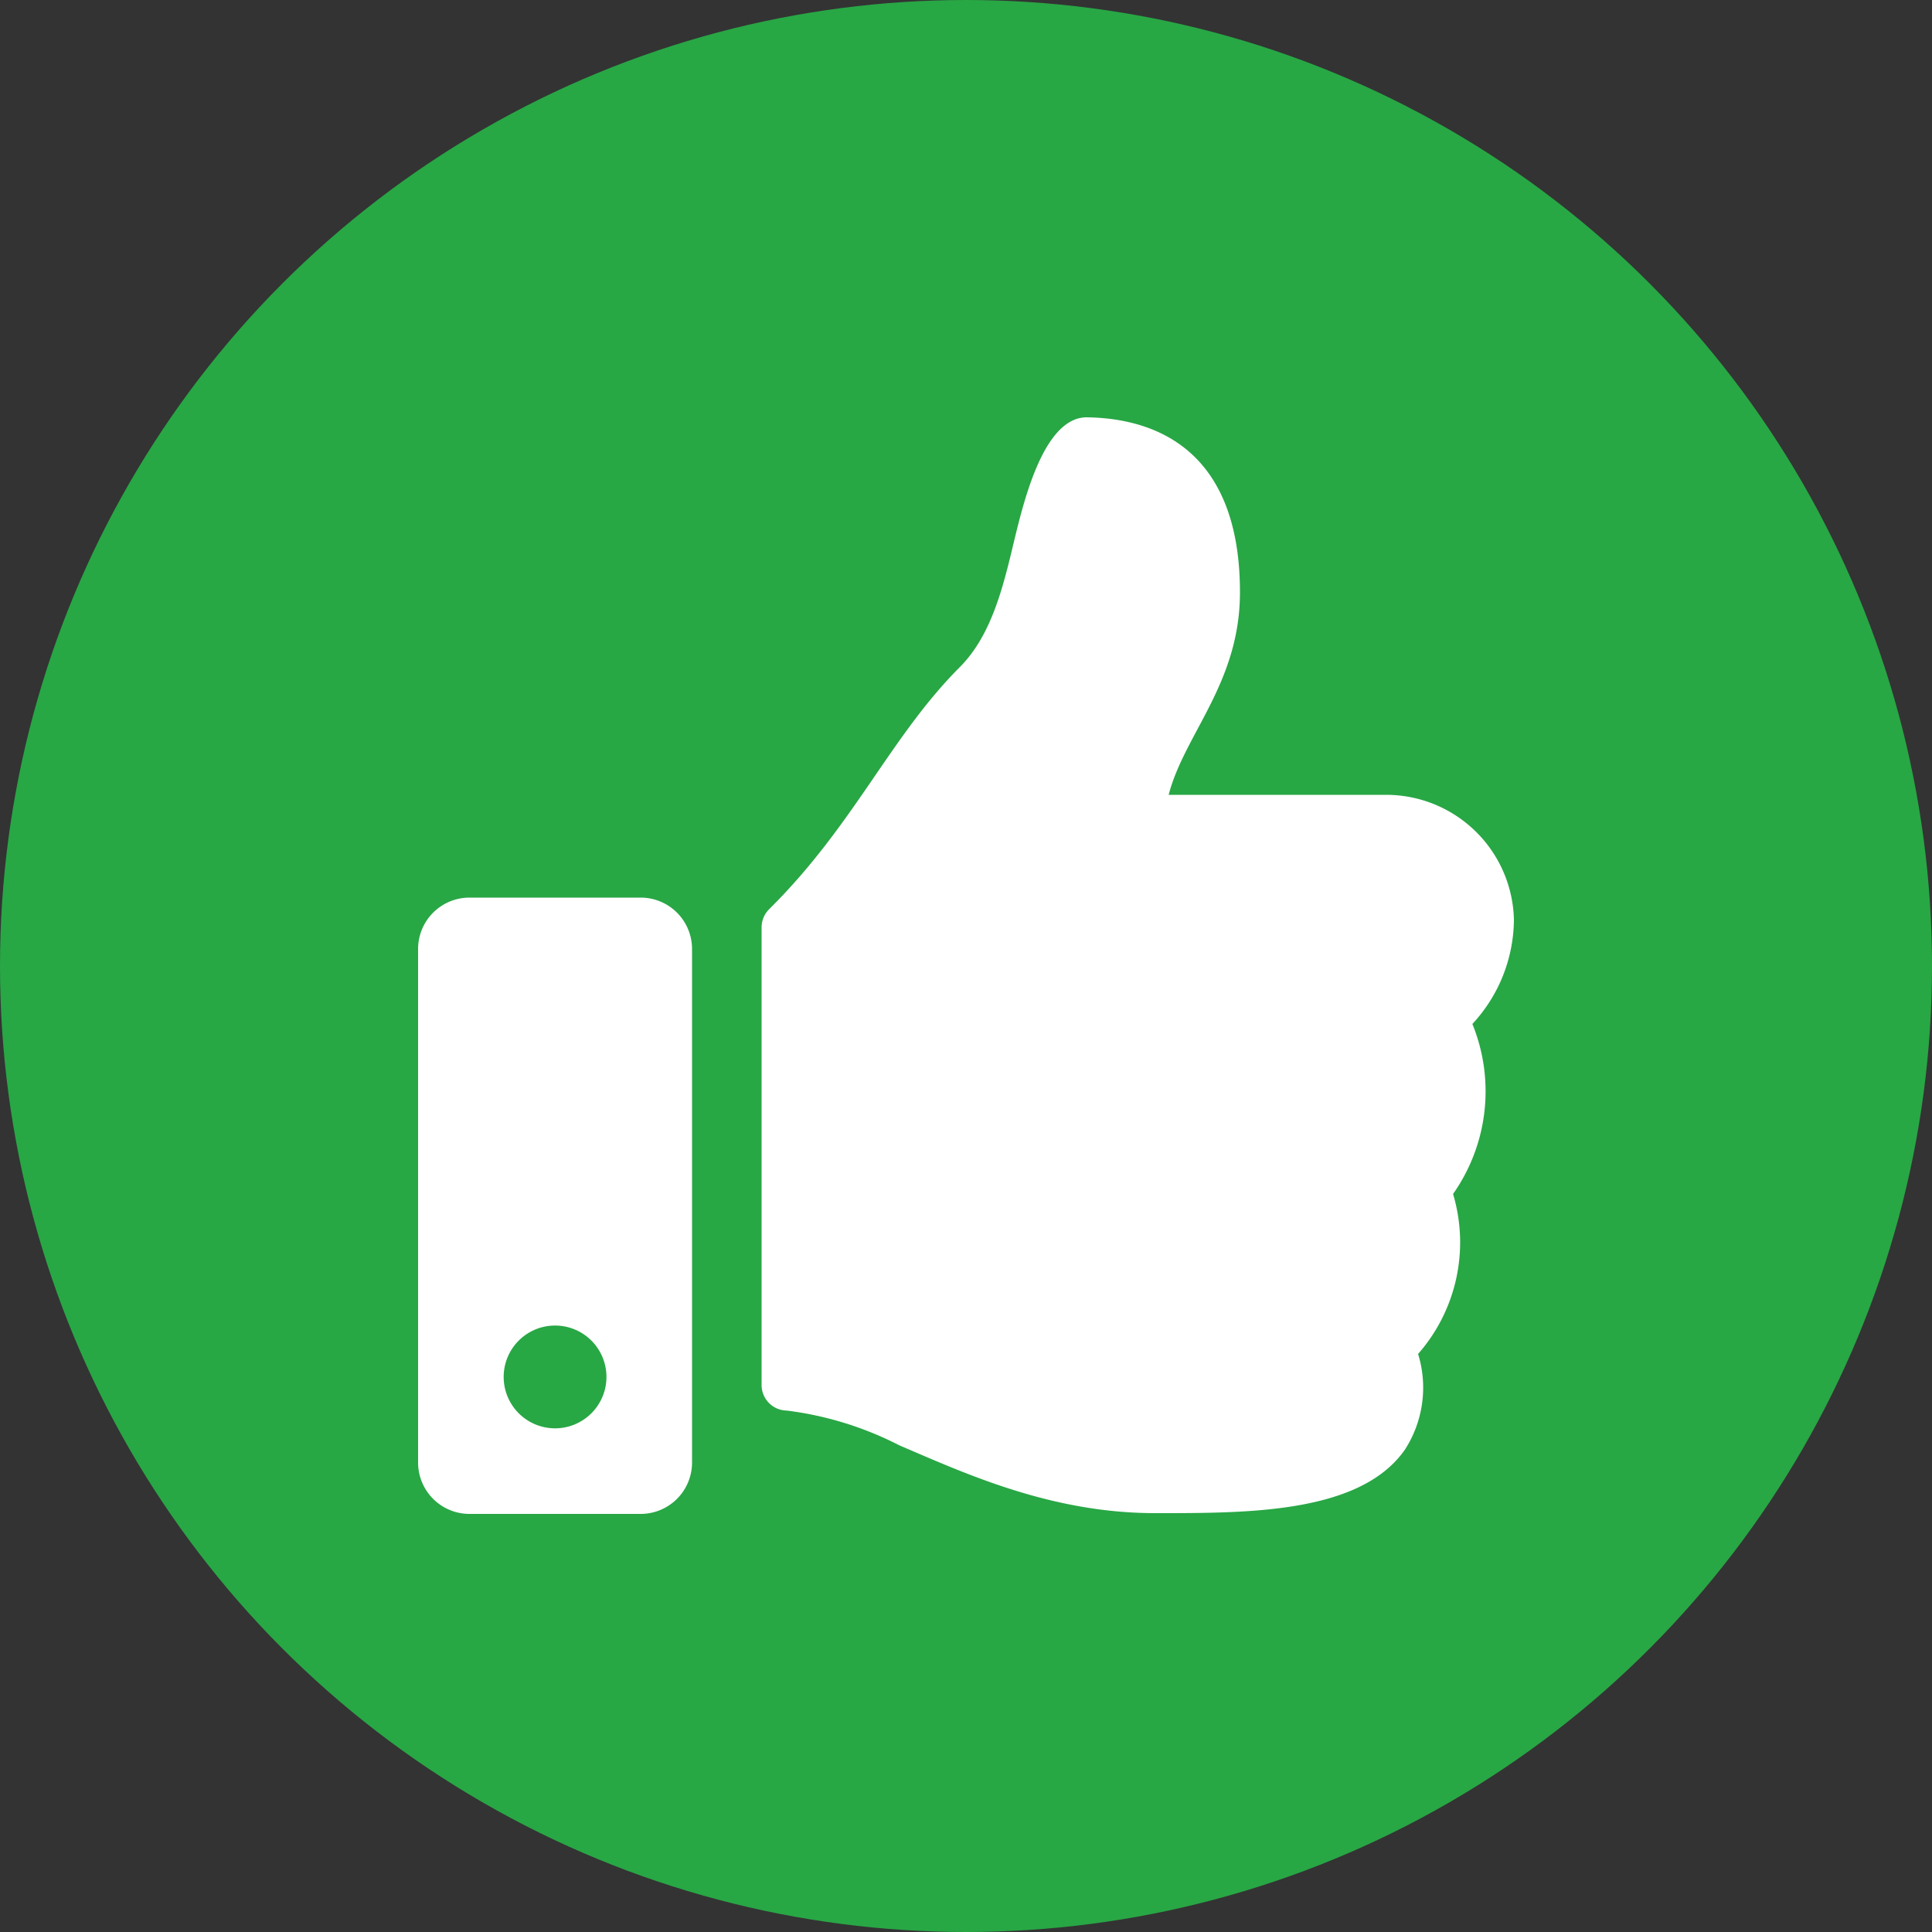 <?xml version="1.0" encoding="UTF-8"?>
<svg xmlns="http://www.w3.org/2000/svg" id="Ebene_1" data-name="Ebene 1" width="100" height="100" viewBox="0 0 100 100">
  <rect x="0" y="0" width="100" height="100" fill="#333333" stroke="none"/>
  <defs>
    <style>.cls-1{fill:#28a745;}.cls-2{fill:#fff;}</style>
  </defs>
  <circle class="cls-1" cx="50" cy="50" r="50"></circle>
  <path class="cls-2" d="M33.16,46.46H24.3a2.66,2.66,0,0,0-2.66,2.65V75.7a2.66,2.66,0,0,0,2.66,2.66h8.86a2.66,2.66,0,0,0,2.66-2.66V49.11A2.66,2.66,0,0,0,33.16,46.46ZM28.73,73.93a2.66,2.66,0,1,1,2.66-2.66A2.66,2.66,0,0,1,28.73,73.93ZM64.18,30.66c0,4.7-2.88,7.34-3.69,10.48H71.76a6.62,6.62,0,0,1,6.6,6.43A8,8,0,0,1,76.21,53l0,0a9.23,9.23,0,0,1-1,8.8,8.75,8.75,0,0,1-1.81,8.28,5.92,5.92,0,0,1-.68,4.95c-2.26,3.24-7.87,3.29-12.61,3.29h-.31c-5.35,0-9.73-2-13.25-3.51a17.51,17.51,0,0,0-5.83-1.8,1.32,1.32,0,0,1-1.3-1.33V48a1.33,1.33,0,0,1,.39-.94c4.39-4.34,6.27-8.93,9.87-12.53,1.64-1.65,2.24-4.13,2.81-6.53.5-2.05,1.53-6.4,3.76-6.4C58.86,21.64,64.18,22.53,64.18,30.66Z"></path>
</svg>
